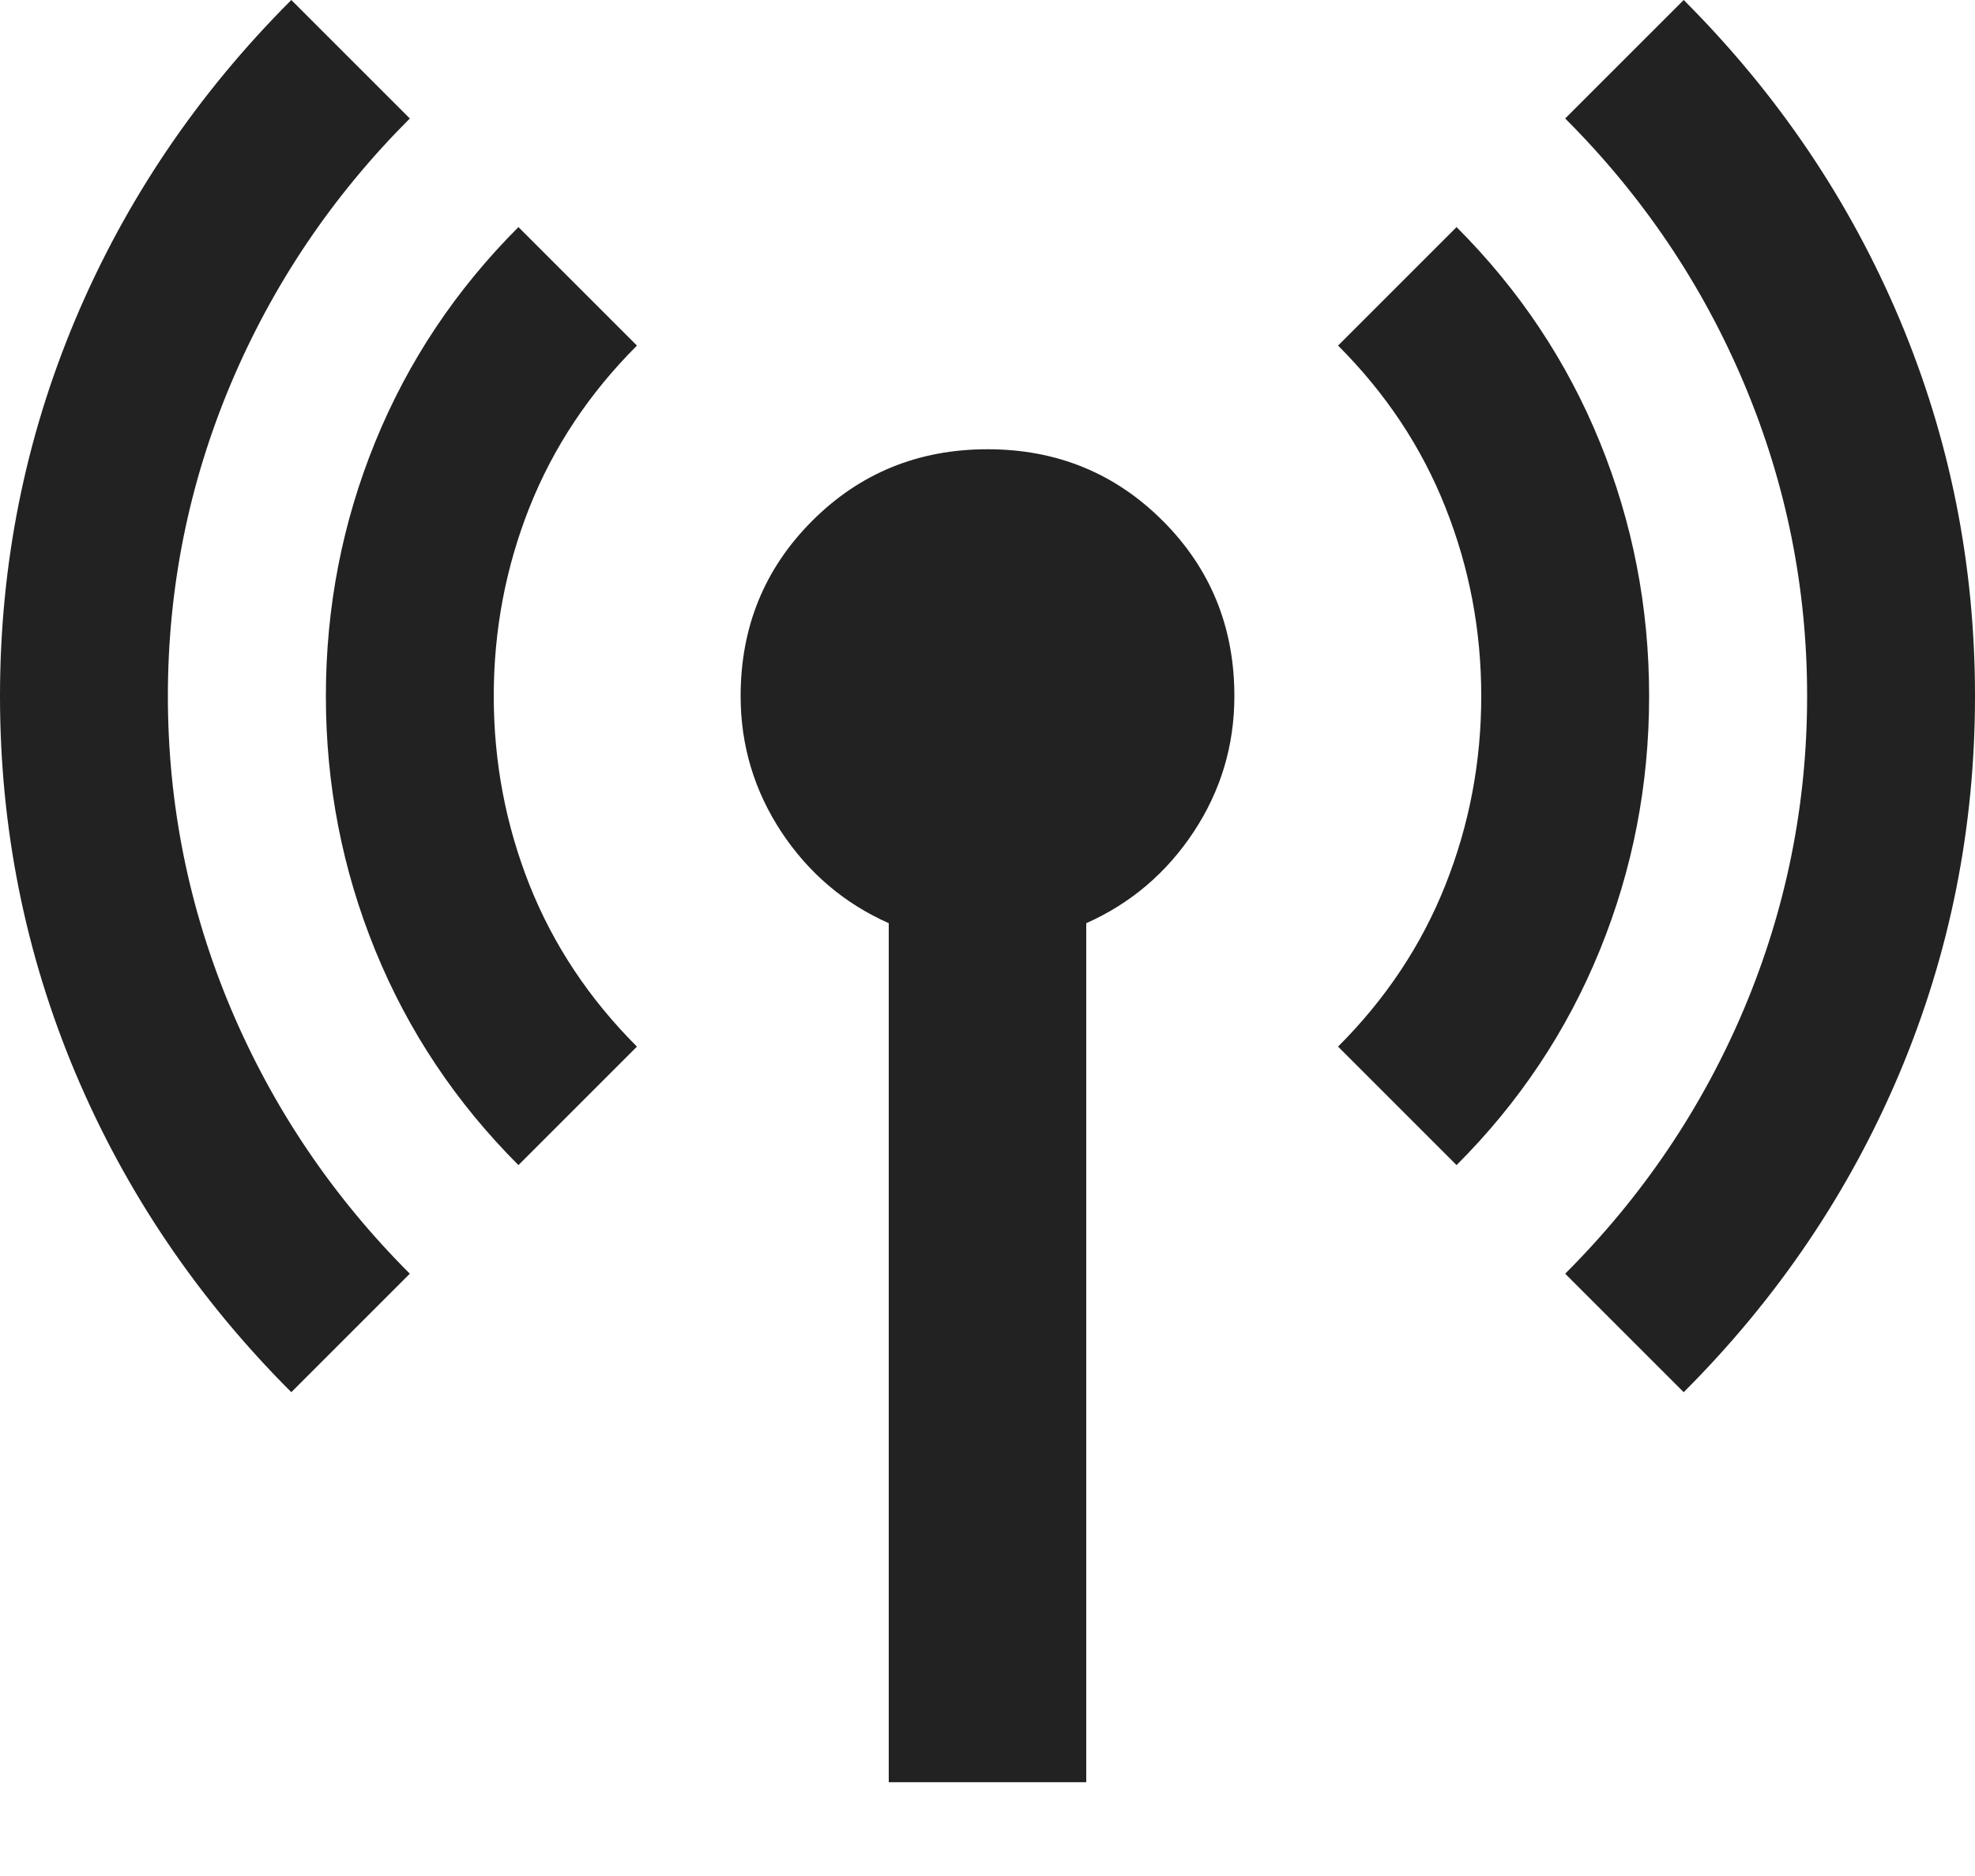 <?xml version="1.0" encoding="utf-8"?>
<svg xmlns="http://www.w3.org/2000/svg" fill="none" height="100%" overflow="visible" preserveAspectRatio="none" style="display: block;" viewBox="0 0 20 19" width="100%">
<path d="M2.95 14.1C2 13.15 1.271 12.071 0.762 10.863C0.254 9.654 0 8.383 0 7.05C0 5.717 0.254 4.446 0.762 3.237C1.271 2.029 2 0.95 2.95 0L4.15 1.2C3.367 1.983 2.763 2.879 2.337 3.888C1.913 4.896 1.7 5.95 1.7 7.05C1.7 8.15 1.913 9.204 2.337 10.213C2.763 11.221 3.367 12.117 4.15 12.9L2.95 14.1ZM5.25 11.8C4.617 11.167 4.133 10.442 3.8 9.625C3.467 8.808 3.3 7.95 3.3 7.05C3.3 6.15 3.467 5.292 3.8 4.475C4.133 3.658 4.617 2.933 5.25 2.3L6.45 3.5C5.967 3.983 5.604 4.529 5.362 5.138C5.121 5.746 5 6.383 5 7.05C5 7.717 5.121 8.354 5.362 8.963C5.604 9.571 5.967 10.117 6.45 10.6L5.25 11.8ZM9 18.05V9.35C8.55 9.15 8.188 8.842 7.912 8.425C7.638 8.008 7.5 7.55 7.5 7.05C7.5 6.35 7.742 5.758 8.225 5.275C8.708 4.792 9.3 4.55 10 4.55C10.7 4.55 11.292 4.792 11.775 5.275C12.258 5.758 12.5 6.35 12.5 7.05C12.5 7.55 12.363 8.008 12.088 8.425C11.812 8.842 11.45 9.15 11 9.35V18.05H9ZM14.75 11.8L13.55 10.6C14.033 10.117 14.396 9.571 14.637 8.963C14.879 8.354 15 7.717 15 7.05C15 6.383 14.879 5.746 14.637 5.138C14.396 4.529 14.033 3.983 13.55 3.5L14.75 2.3C15.383 2.933 15.867 3.658 16.2 4.475C16.533 5.292 16.7 6.15 16.7 7.05C16.7 7.95 16.533 8.808 16.2 9.625C15.867 10.442 15.383 11.167 14.75 11.8ZM17.05 14.1L15.85 12.9C16.633 12.117 17.238 11.221 17.663 10.213C18.087 9.204 18.3 8.15 18.3 7.05C18.3 5.95 18.087 4.896 17.663 3.888C17.238 2.879 16.633 1.983 15.85 1.2L17.05 0C18 0.95 18.729 2.029 19.238 3.237C19.746 4.446 20 5.717 20 7.05C20 8.383 19.746 9.654 19.238 10.863C18.729 12.071 18 13.15 17.05 14.1Z" fill="#212221" id="bigtop_updates"/>
</svg>